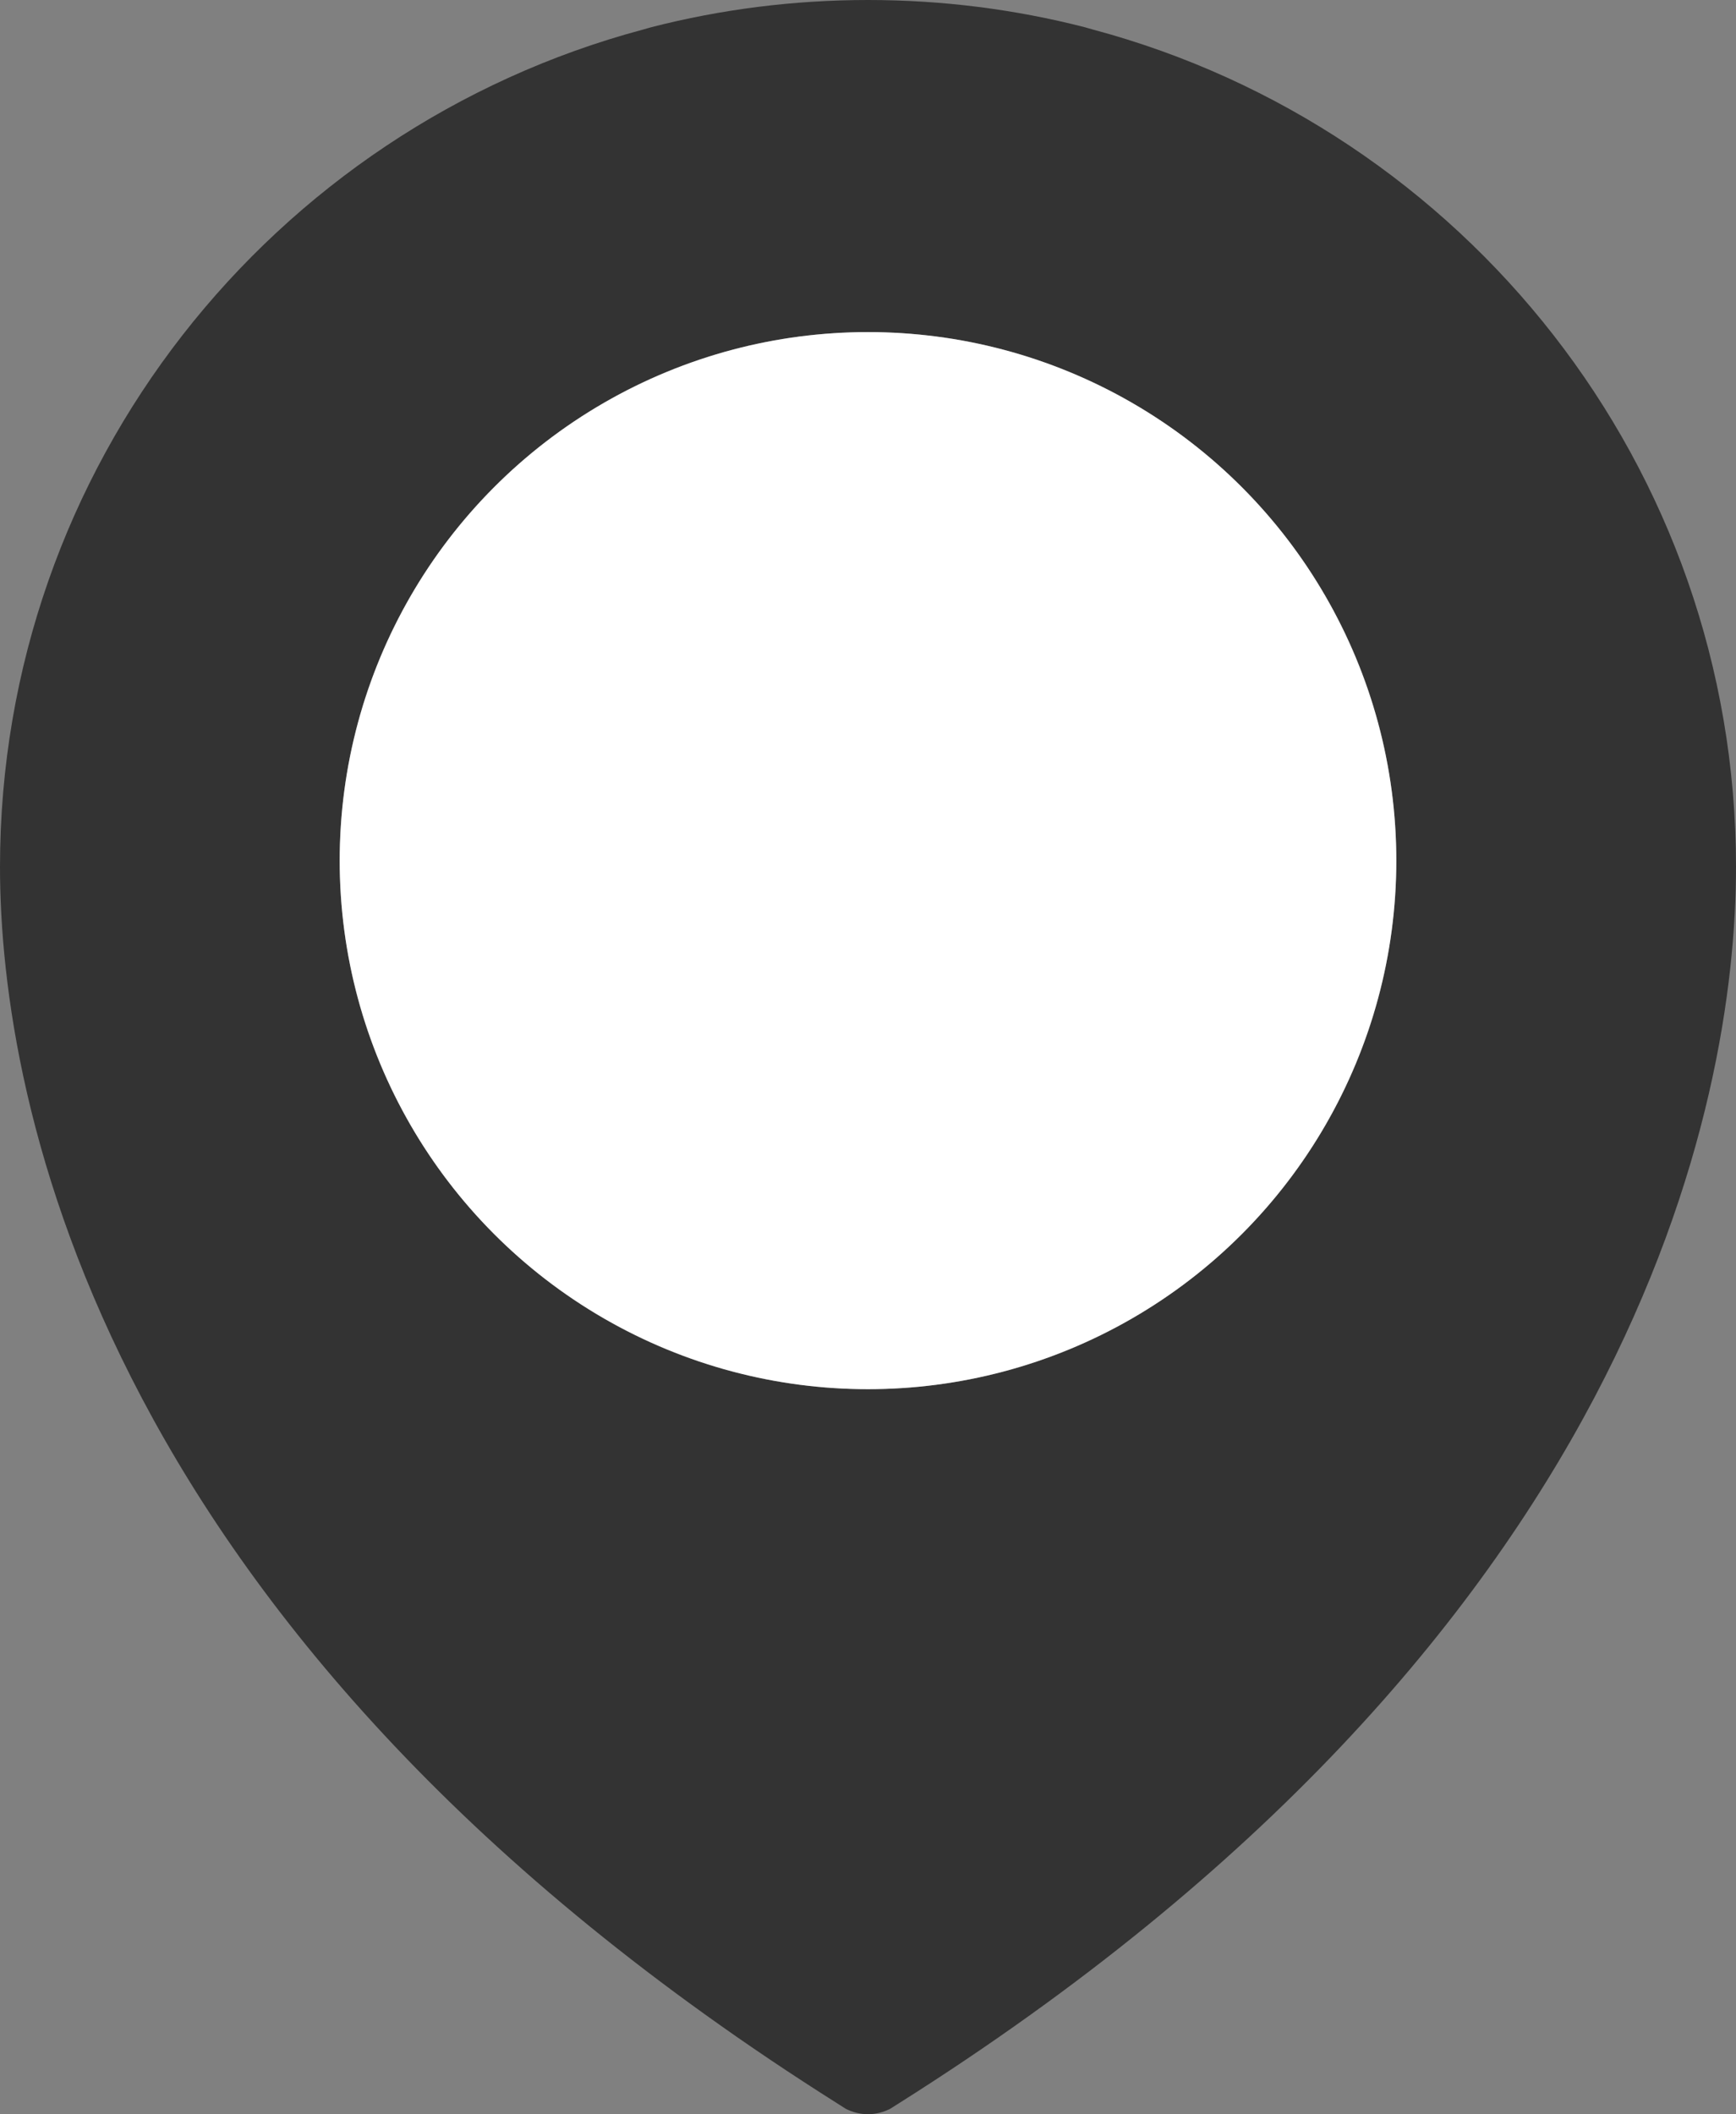 <?xml version="1.0" encoding="utf-8"?>
<!-- Generator: Adobe Illustrator 24.1.1, SVG Export Plug-In . SVG Version: 6.00 Build 0)  -->
<svg version="1.1" id="Layer_1" xmlns="http://www.w3.org/2000/svg" xmlns:xlink="http://www.w3.org/1999/xlink" x="0px" y="0px"
	 width="34.502px" height="42px" viewBox="0 0 34.502 42" style="enable-background:new 0 0 34.502 42;" xml:space="preserve">
<rect x="0" y="0" width="34.502" height="42" fill="#808080" stroke="none"/>
<style type="text/css">
	.st0{fill:#333333;}
	.st1{fill:#FFFFFF;}
</style>
<g>
	<path class="st0" d="M21.725,0.588c-0.058-0.016-0.115-0.033-0.173-0.049C20.177,0.187,18.736,0,17.251,0
		c-1.485,0-2.926,0.187-4.301,0.539c-0.058,0.015-0.116,0.034-0.173,0.049C5.419,2.556,0,9.255,0,17.22
		c0,4.653,1.979,15.317,16.64,24.565c0.058,0.036,0.116,0.074,0.173,0.11C16.945,41.96,17.093,42,17.251,42
		c0.157,0,0.304-0.04,0.437-0.105c0.059-0.036,0.116-0.074,0.174-0.11c14.66-9.248,16.64-19.912,16.64-24.565
		C34.502,9.254,29.083,2.556,21.725,0.588z M17.251,27.597c-5.799,0-10.5-4.701-10.5-10.5s4.701-10.5,10.5-10.5
		c5.799,0,10.5,4.701,10.5,10.5S23.05,27.597,17.251,27.597z"/>
	<circle class="st1" cx="17.251" cy="17.097" r="10.5"/>
</g>
</svg>

